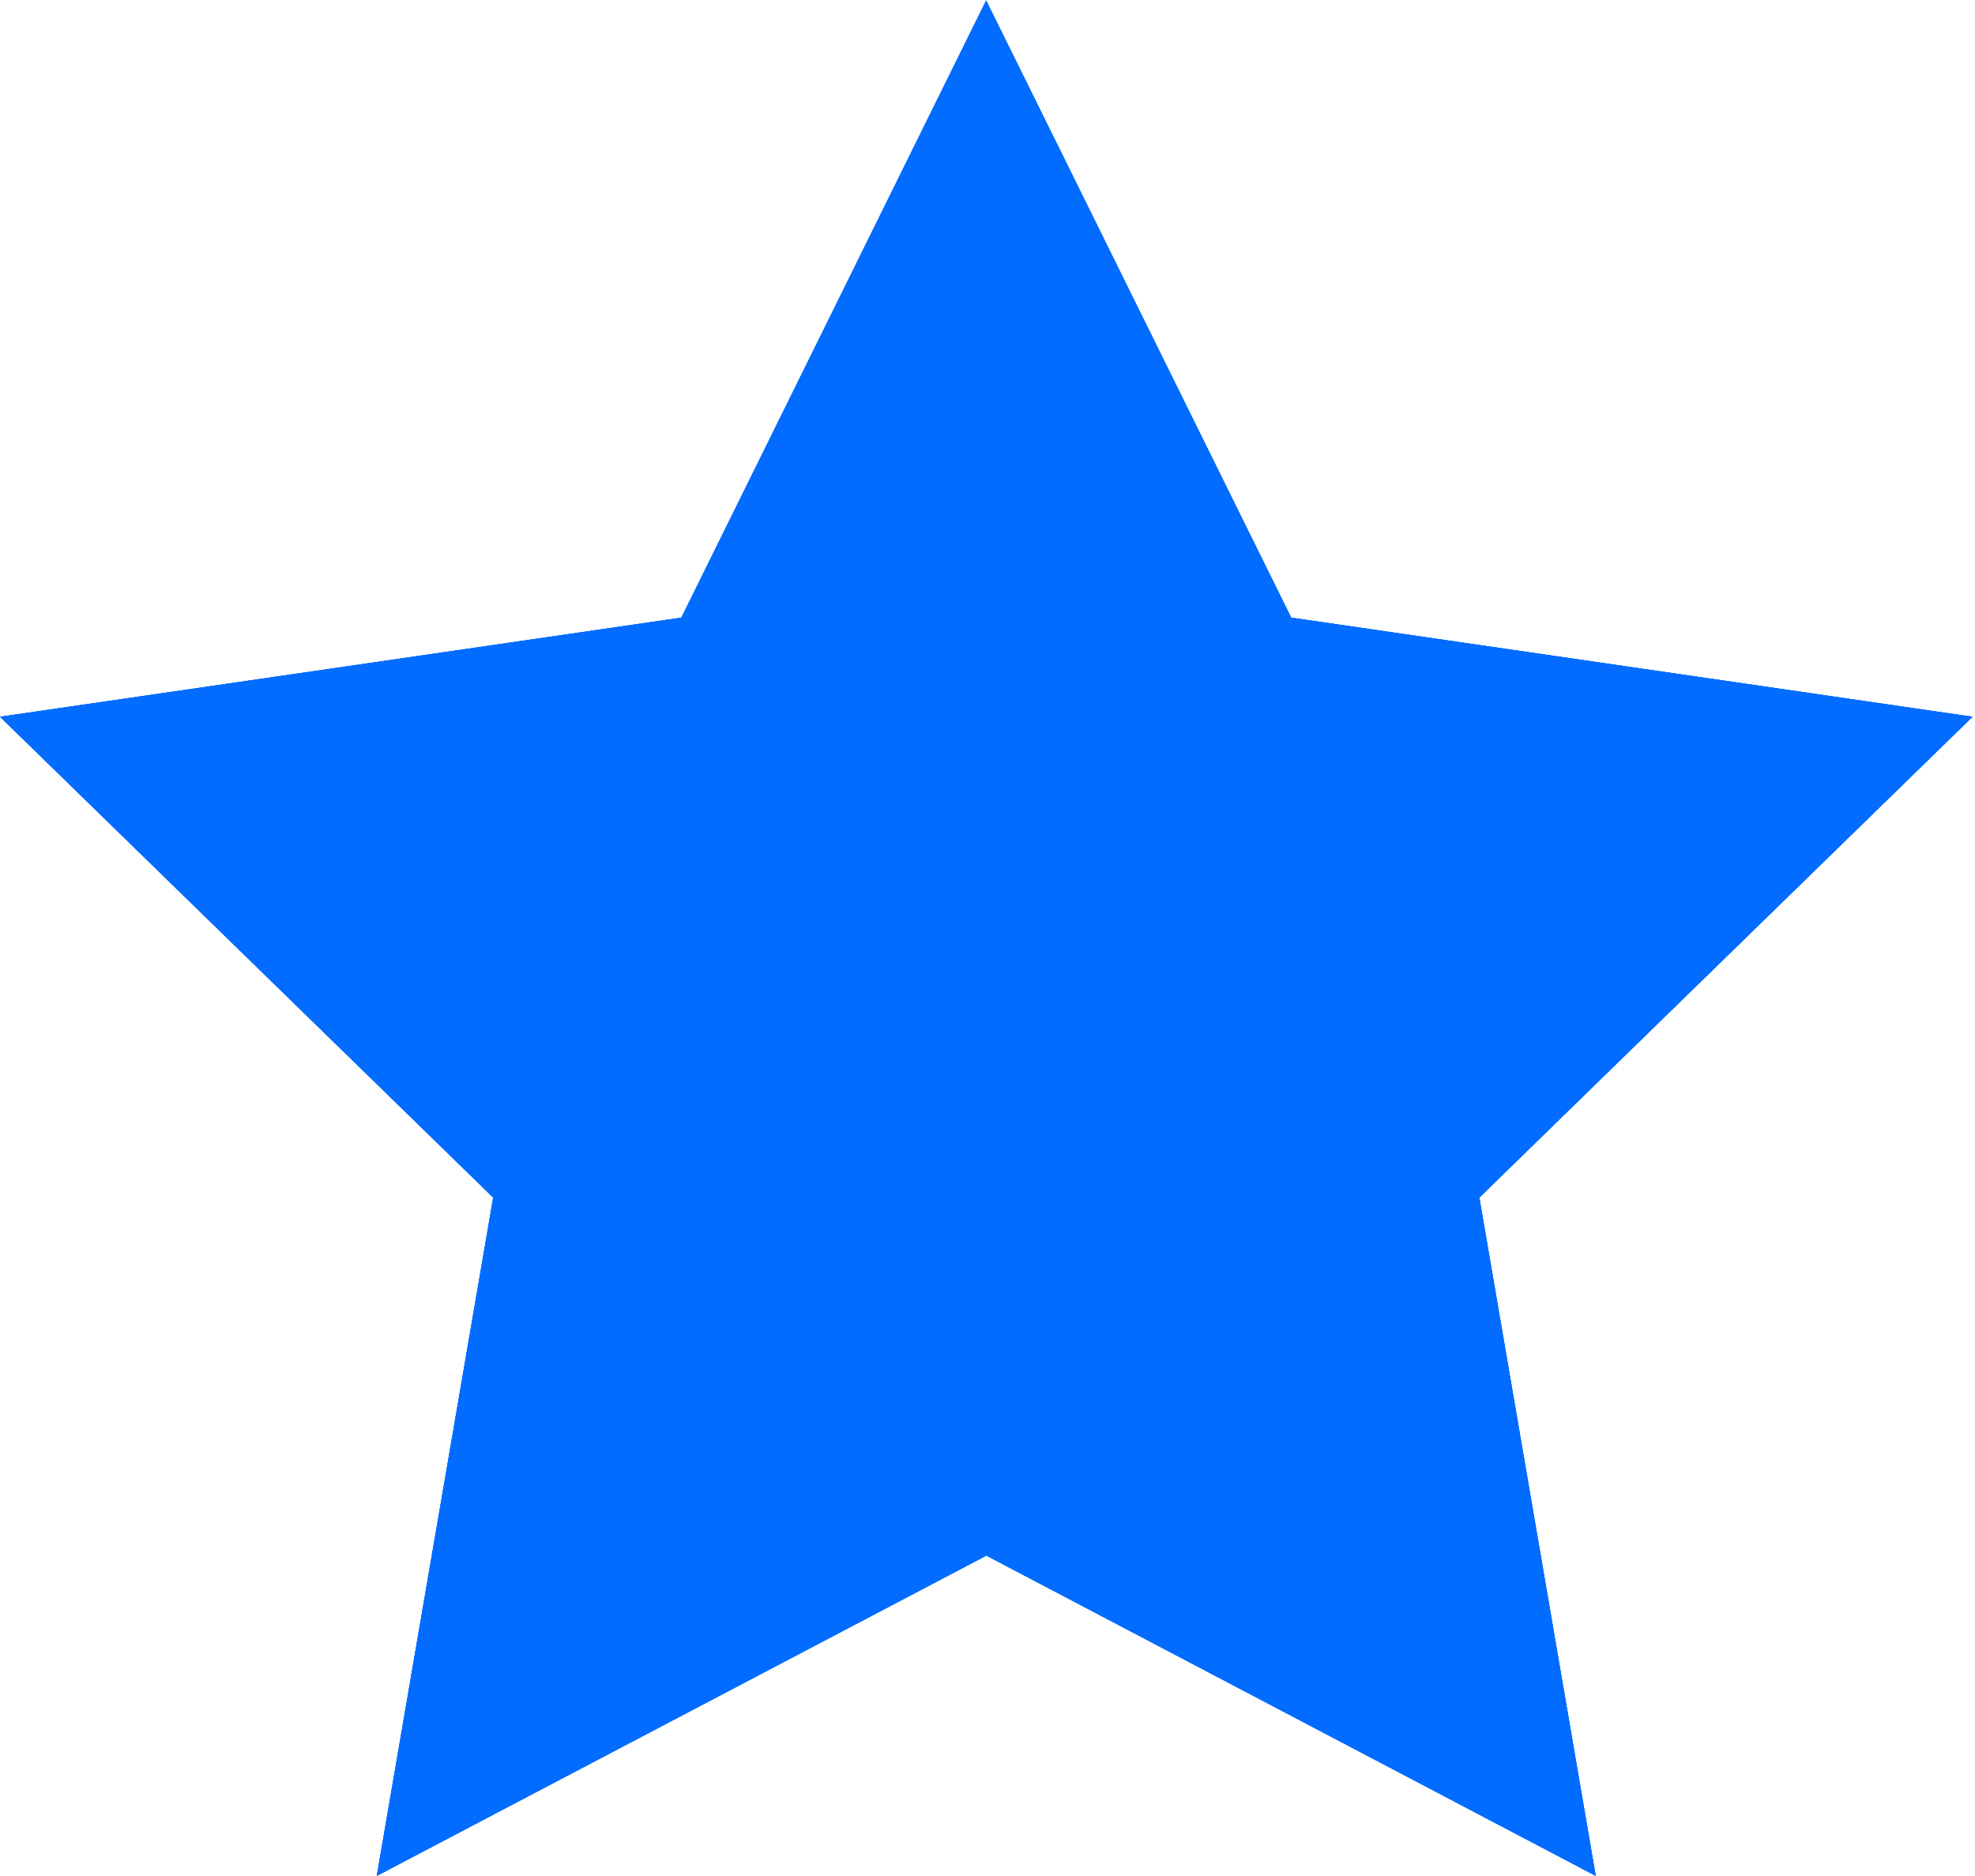 <?xml version="1.0" encoding="UTF-8"?>
<svg xmlns="http://www.w3.org/2000/svg" version="1.1" viewBox="0 0 800.9 761">
  <defs>
    <style>
      .cls-1 {
        fill: #016cff;
      }
    </style>
  </defs>
  <!-- Generator: Adobe Illustrator 28.7.1, SVG Export Plug-In . SVG Version: 1.2.0 Build 142)  -->
  <g>
    <g id="Layer_1">
      <g>
        <path class="cls-1" d="M399.9.2l123.7,250.3,276.3,40.2-200,195,47.2,275.1-247.1-129.9-247.2,129.9,47.2-275.1L0,290.7l276.3-40.2L399.9.2Z"/>
        <path class="cls-1" d="M399.9.2l123.7,250.3,276.3,40.2-200,195,47.2,275.1-247.1-129.9-247.2,129.9,47.2-275.1L0,290.7l276.3-40.2L399.9.2Z"/>
        <path class="cls-1" d="M399.9.2l123.7,250.3,276.3,40.2-200,195,47.2,275.1-247.1-129.9-247.2,129.9,47.2-275.1L0,290.7l276.3-40.2L399.9.2Z"/>
      </g>
    </g>
  </g>
</svg>